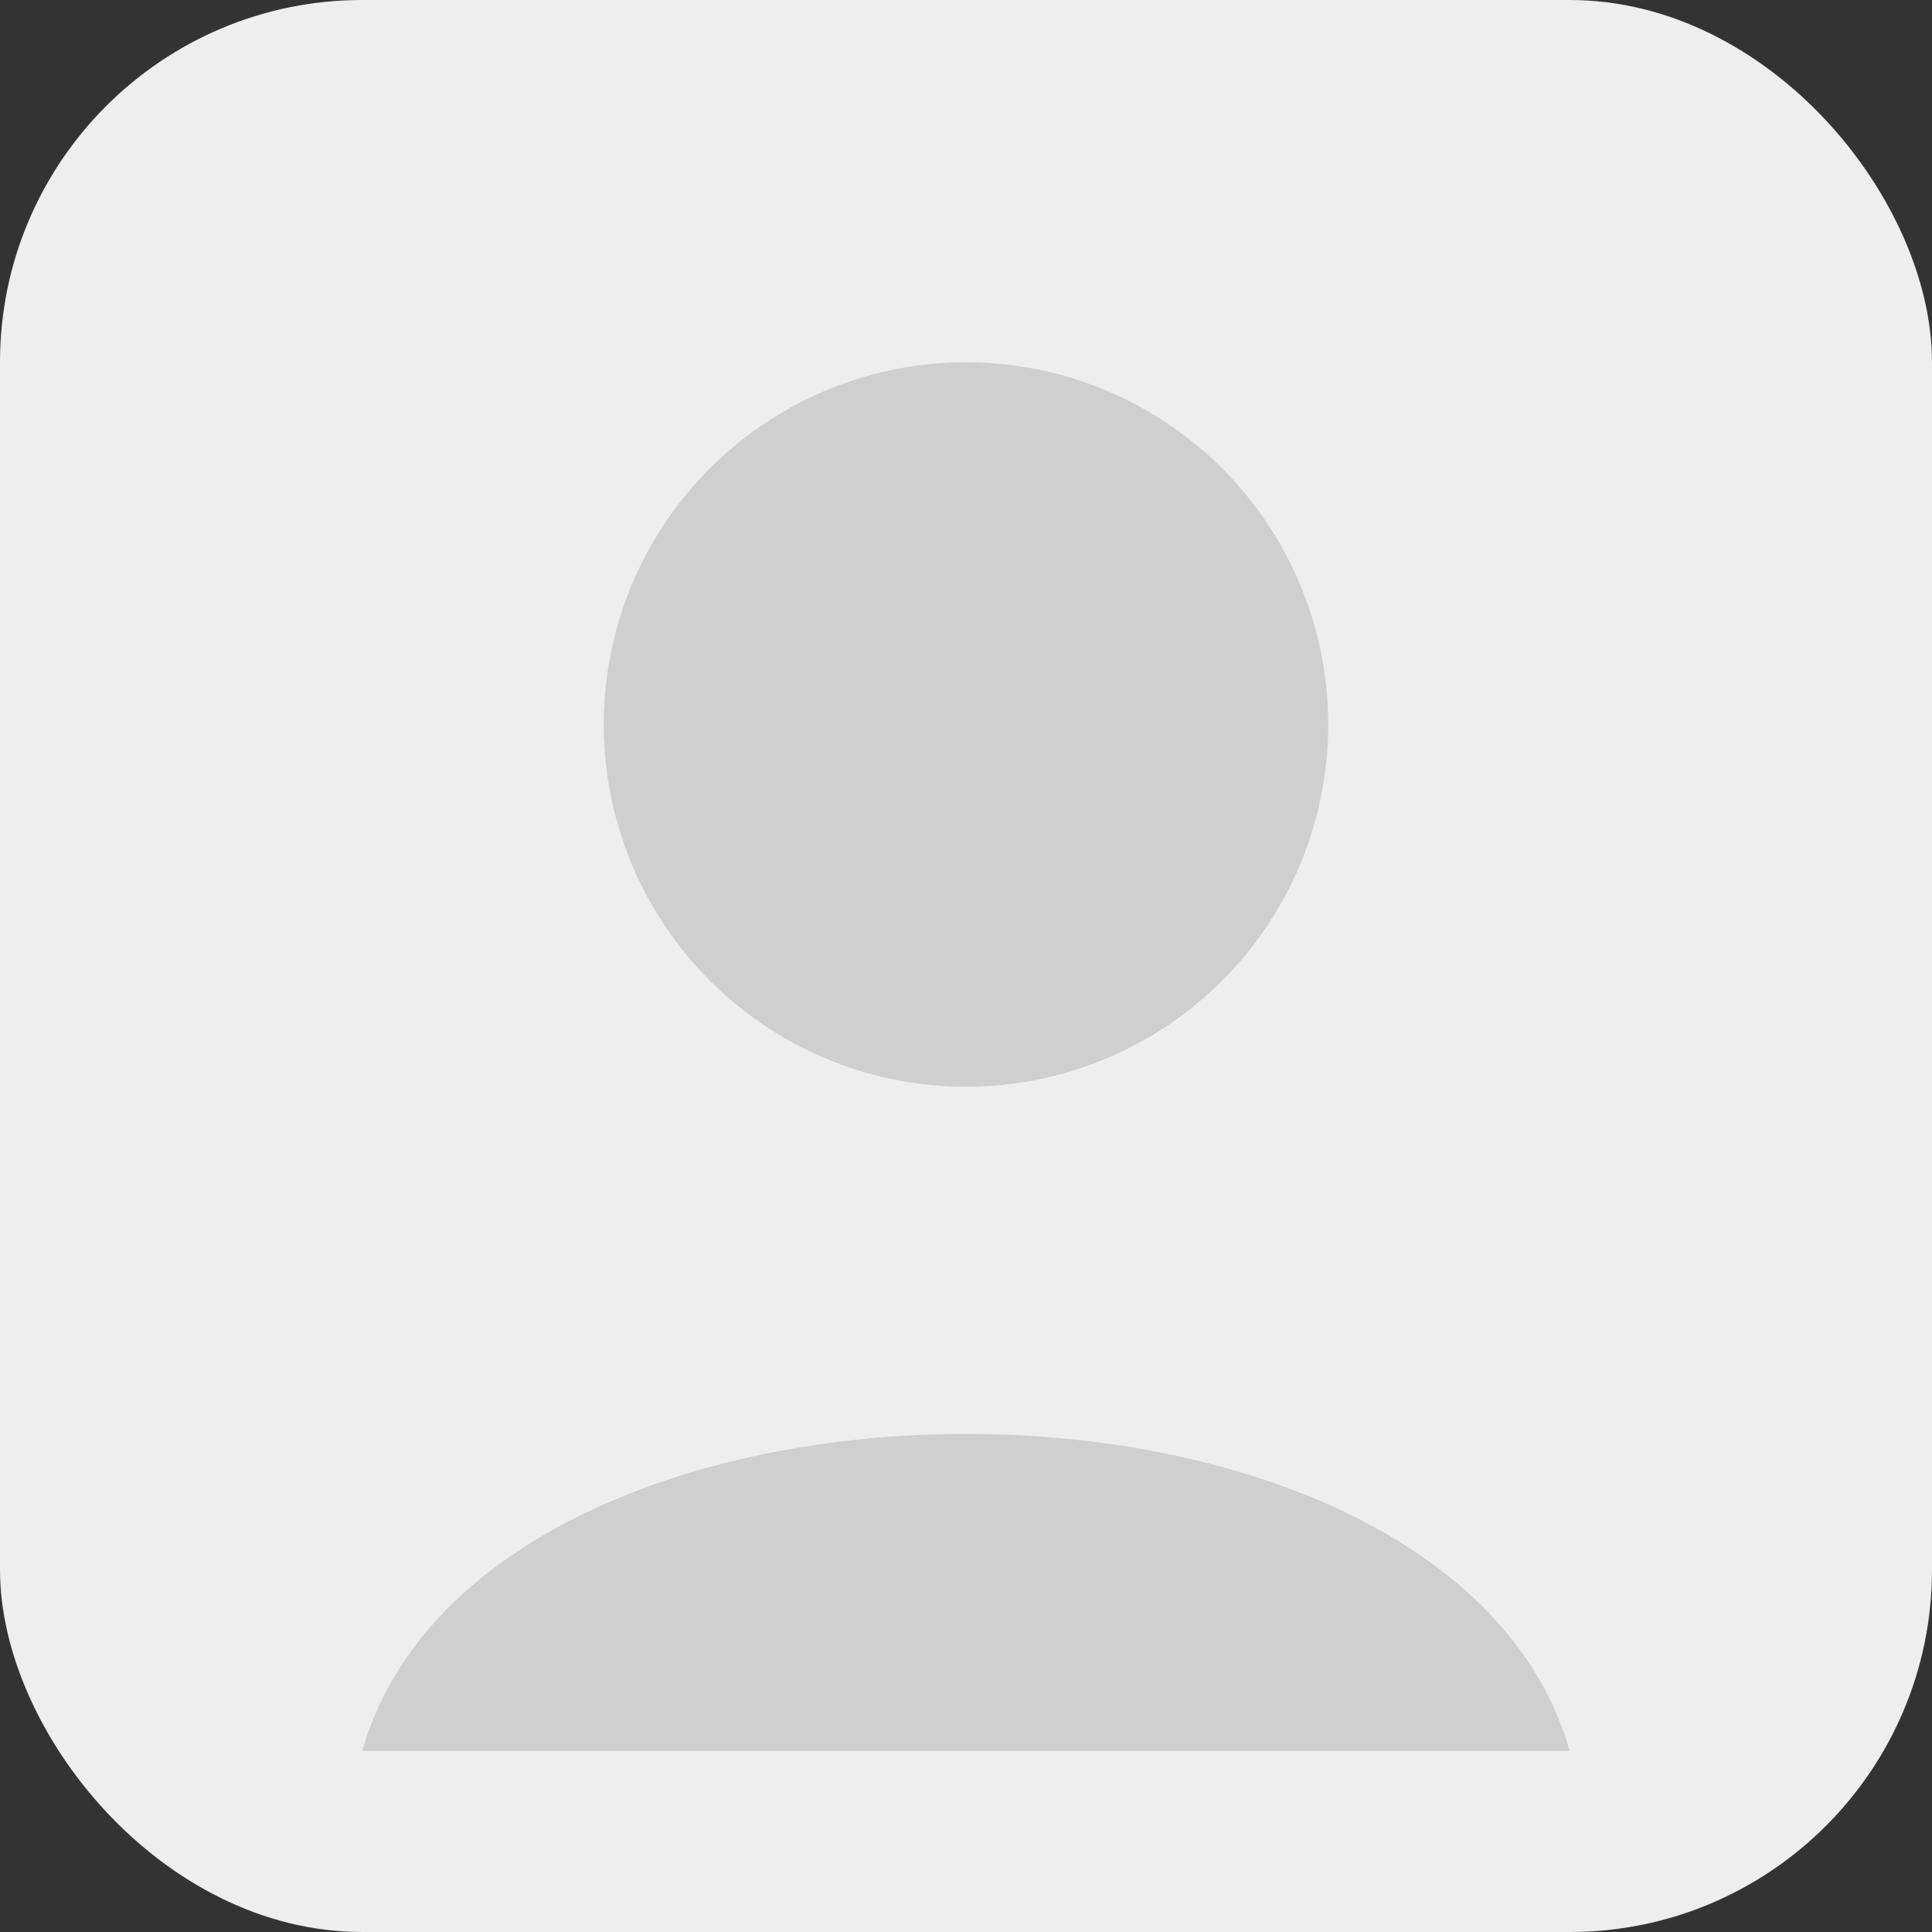 <svg xmlns="http://www.w3.org/2000/svg" viewBox="0 0 64 64">
<rect x="0" y="0" width="64" height="64" fill="#333333" stroke="none"/>
<rect width="64" height="64" rx="12" fill="#eee"/>
<circle cx="32" cy="24" r="12" fill="#cfcfcf"/>
<path d="M12 58c4-14 36-14 40 0" fill="#cfcfcf"/>
</svg>